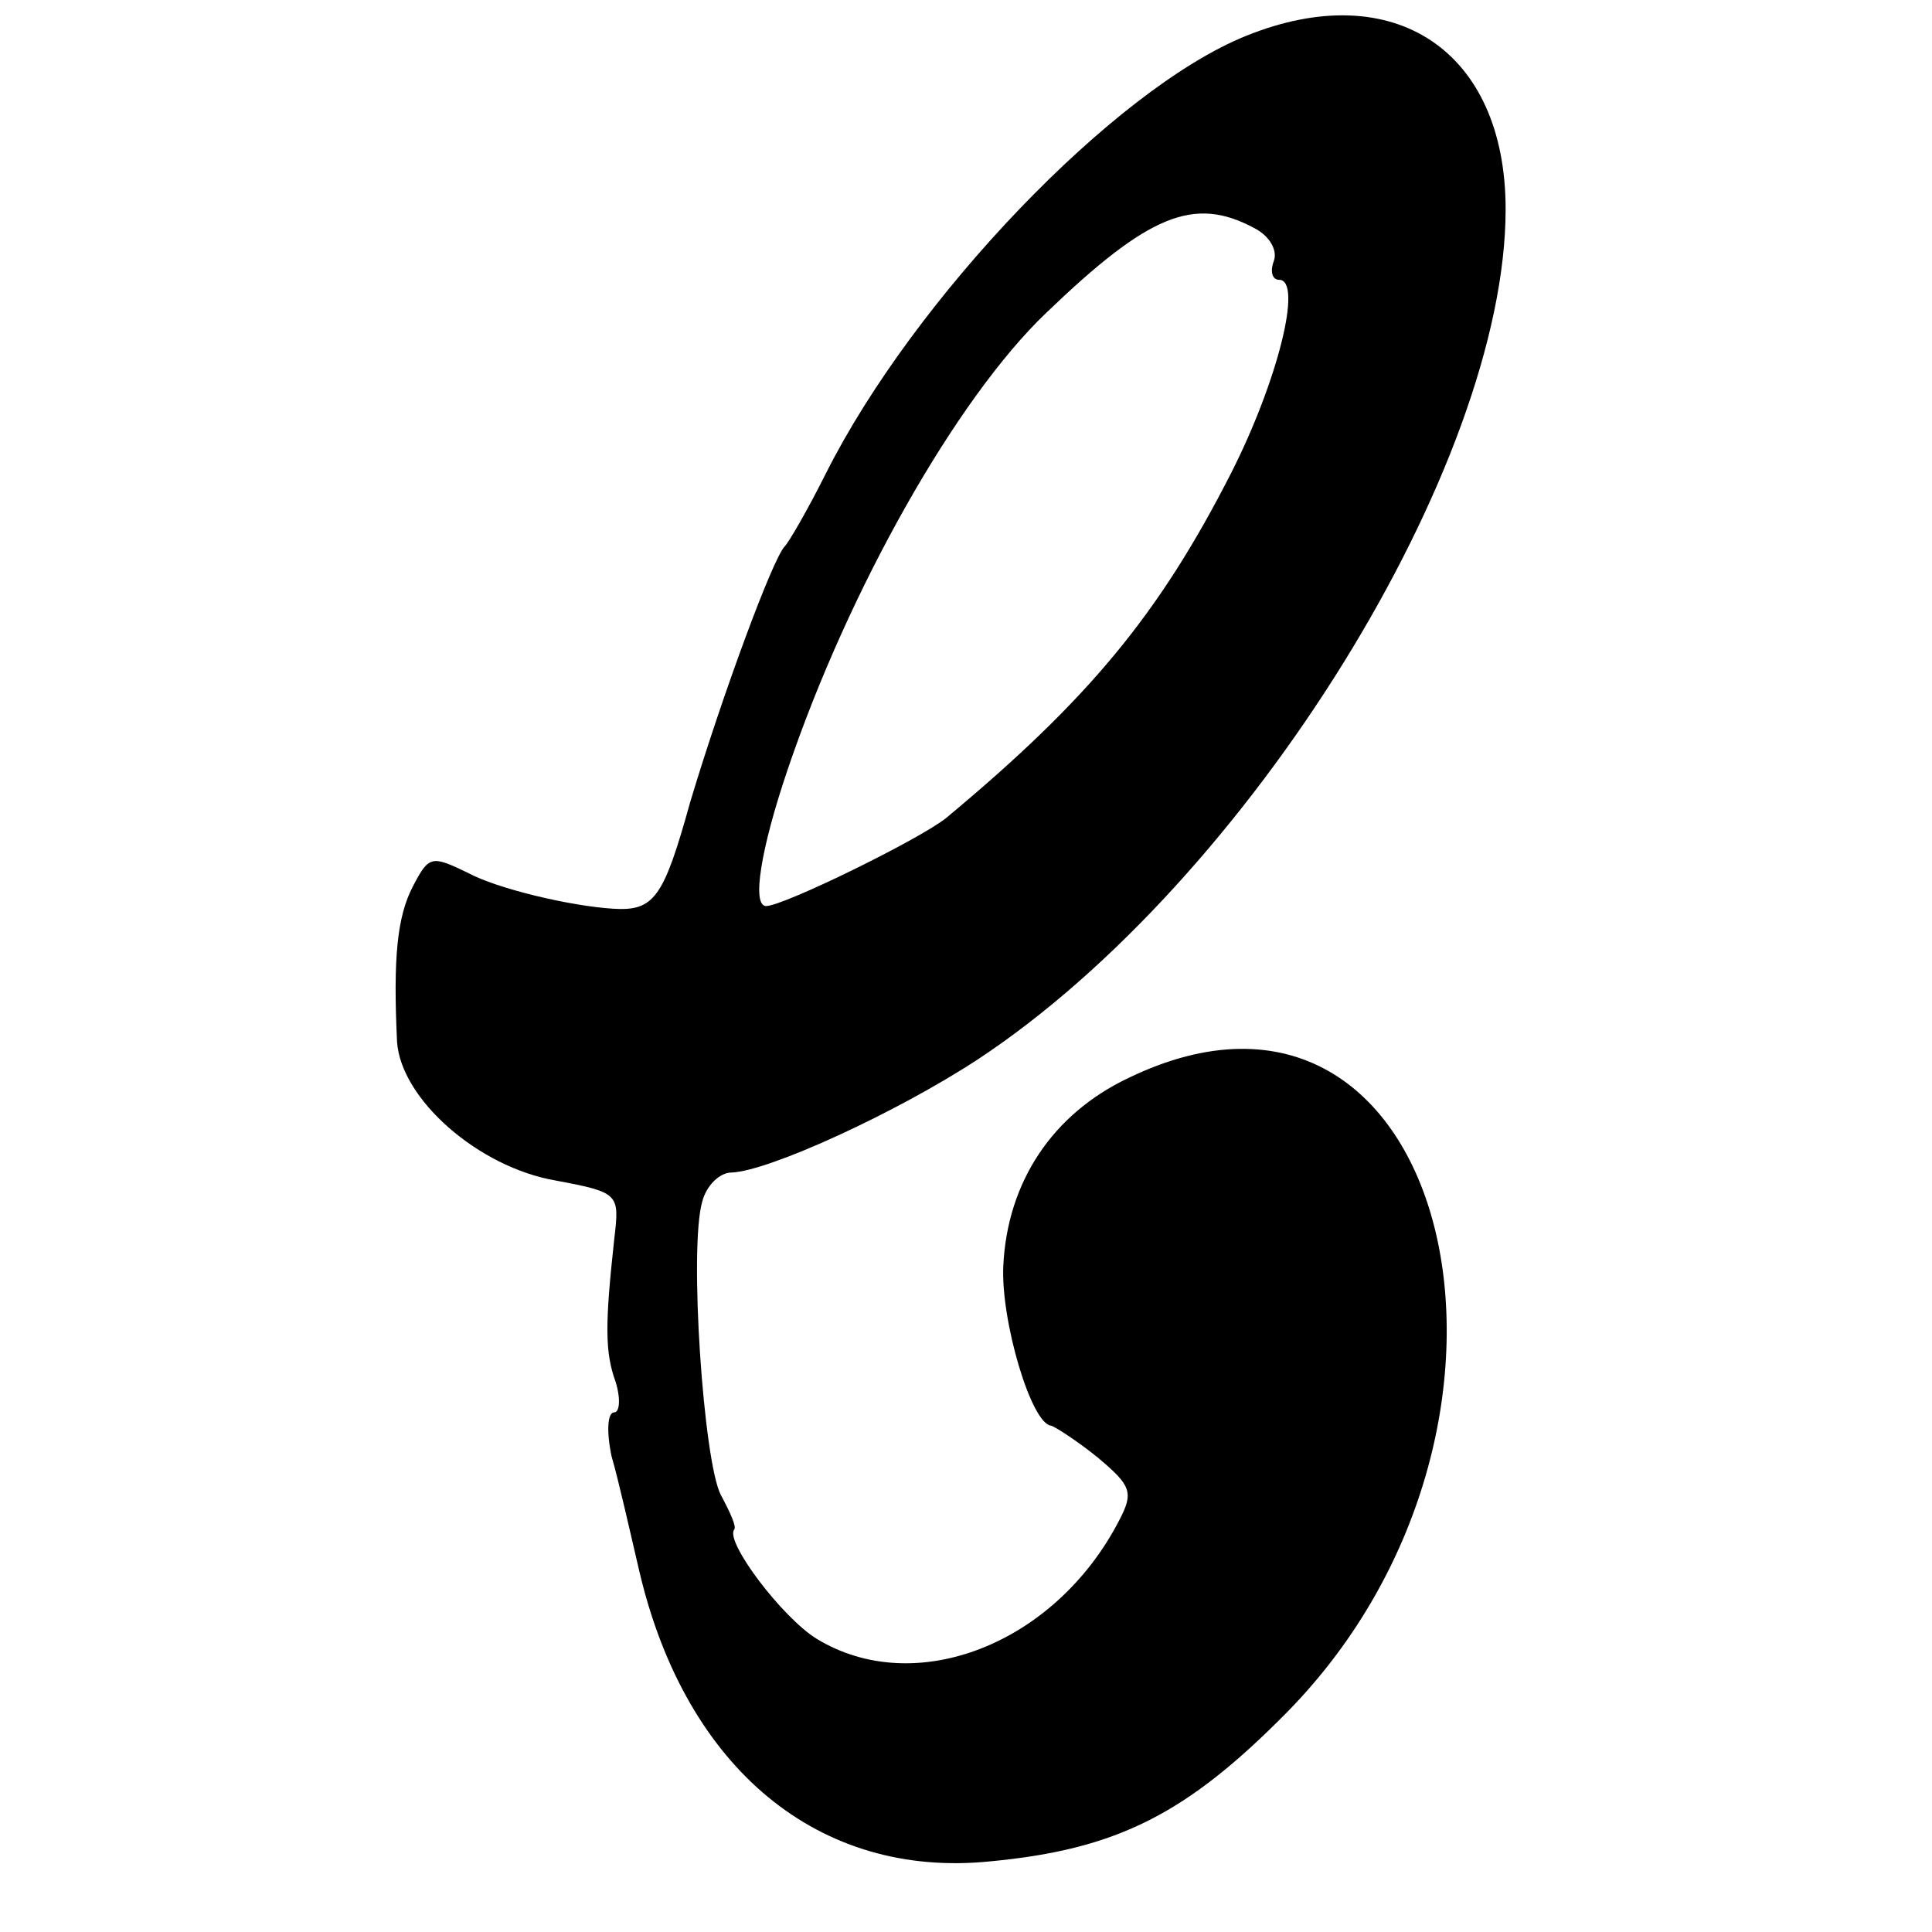 <?xml version="1.0" standalone="no"?>
<!DOCTYPE svg PUBLIC "-//W3C//DTD SVG 20010904//EN"
 "http://www.w3.org/TR/2001/REC-SVG-20010904/DTD/svg10.dtd">
<svg version="1.0" xmlns="http://www.w3.org/2000/svg"
 width="145pt" height="145pt" viewBox="0 0 145 145"
 preserveAspectRatio="xMidYMid meet">
<g transform="translate(0,145) scale(0.1,-0.1)"
fill="#000000" stroke="none">
<path d="M935 1423 c-99 -40 -249 -197 -315 -328 -14 -28 -28 -52 -31 -55 -9
-9 -47 -112 -71 -192 -20 -72 -27 -82 -58 -80 -32 2 -87 15 -109 27 -27 13
-29 13 -41 -10 -12 -23 -15 -54 -12 -117 3 -43 61 -94 119 -104 48 -9 48 -10
44 -44 -7 -64 -7 -85 1 -107 4 -13 3 -23 -1 -23 -5 0 -6 -14 -2 -33 5 -17 14
-57 21 -87 35 -148 135 -230 263 -217 96 9 148 36 223 112 214 218 121 592
-119 476 -57 -27 -91 -78 -94 -141 -2 -41 21 -119 36 -120 3 -1 19 -11 35 -24
25 -21 27 -26 16 -47 -48 -93 -153 -134 -227 -89 -26 16 -69 73 -62 82 2 2 -3
13 -10 26 -13 25 -24 185 -14 220 3 12 13 22 22 22 28 1 124 45 185 85 203
134 396 446 396 638 0 119 -84 175 -195 130z m6 -144 c12 -6 18 -17 15 -25 -3
-8 -1 -14 4 -14 18 0 -1 -76 -36 -145 -54 -106 -107 -170 -214 -259 -20 -16
-122 -66 -135 -66 -11 0 -4 43 16 102 46 136 127 279 194 343 77 74 111 88
156 64z"/>
</g>
</svg>
